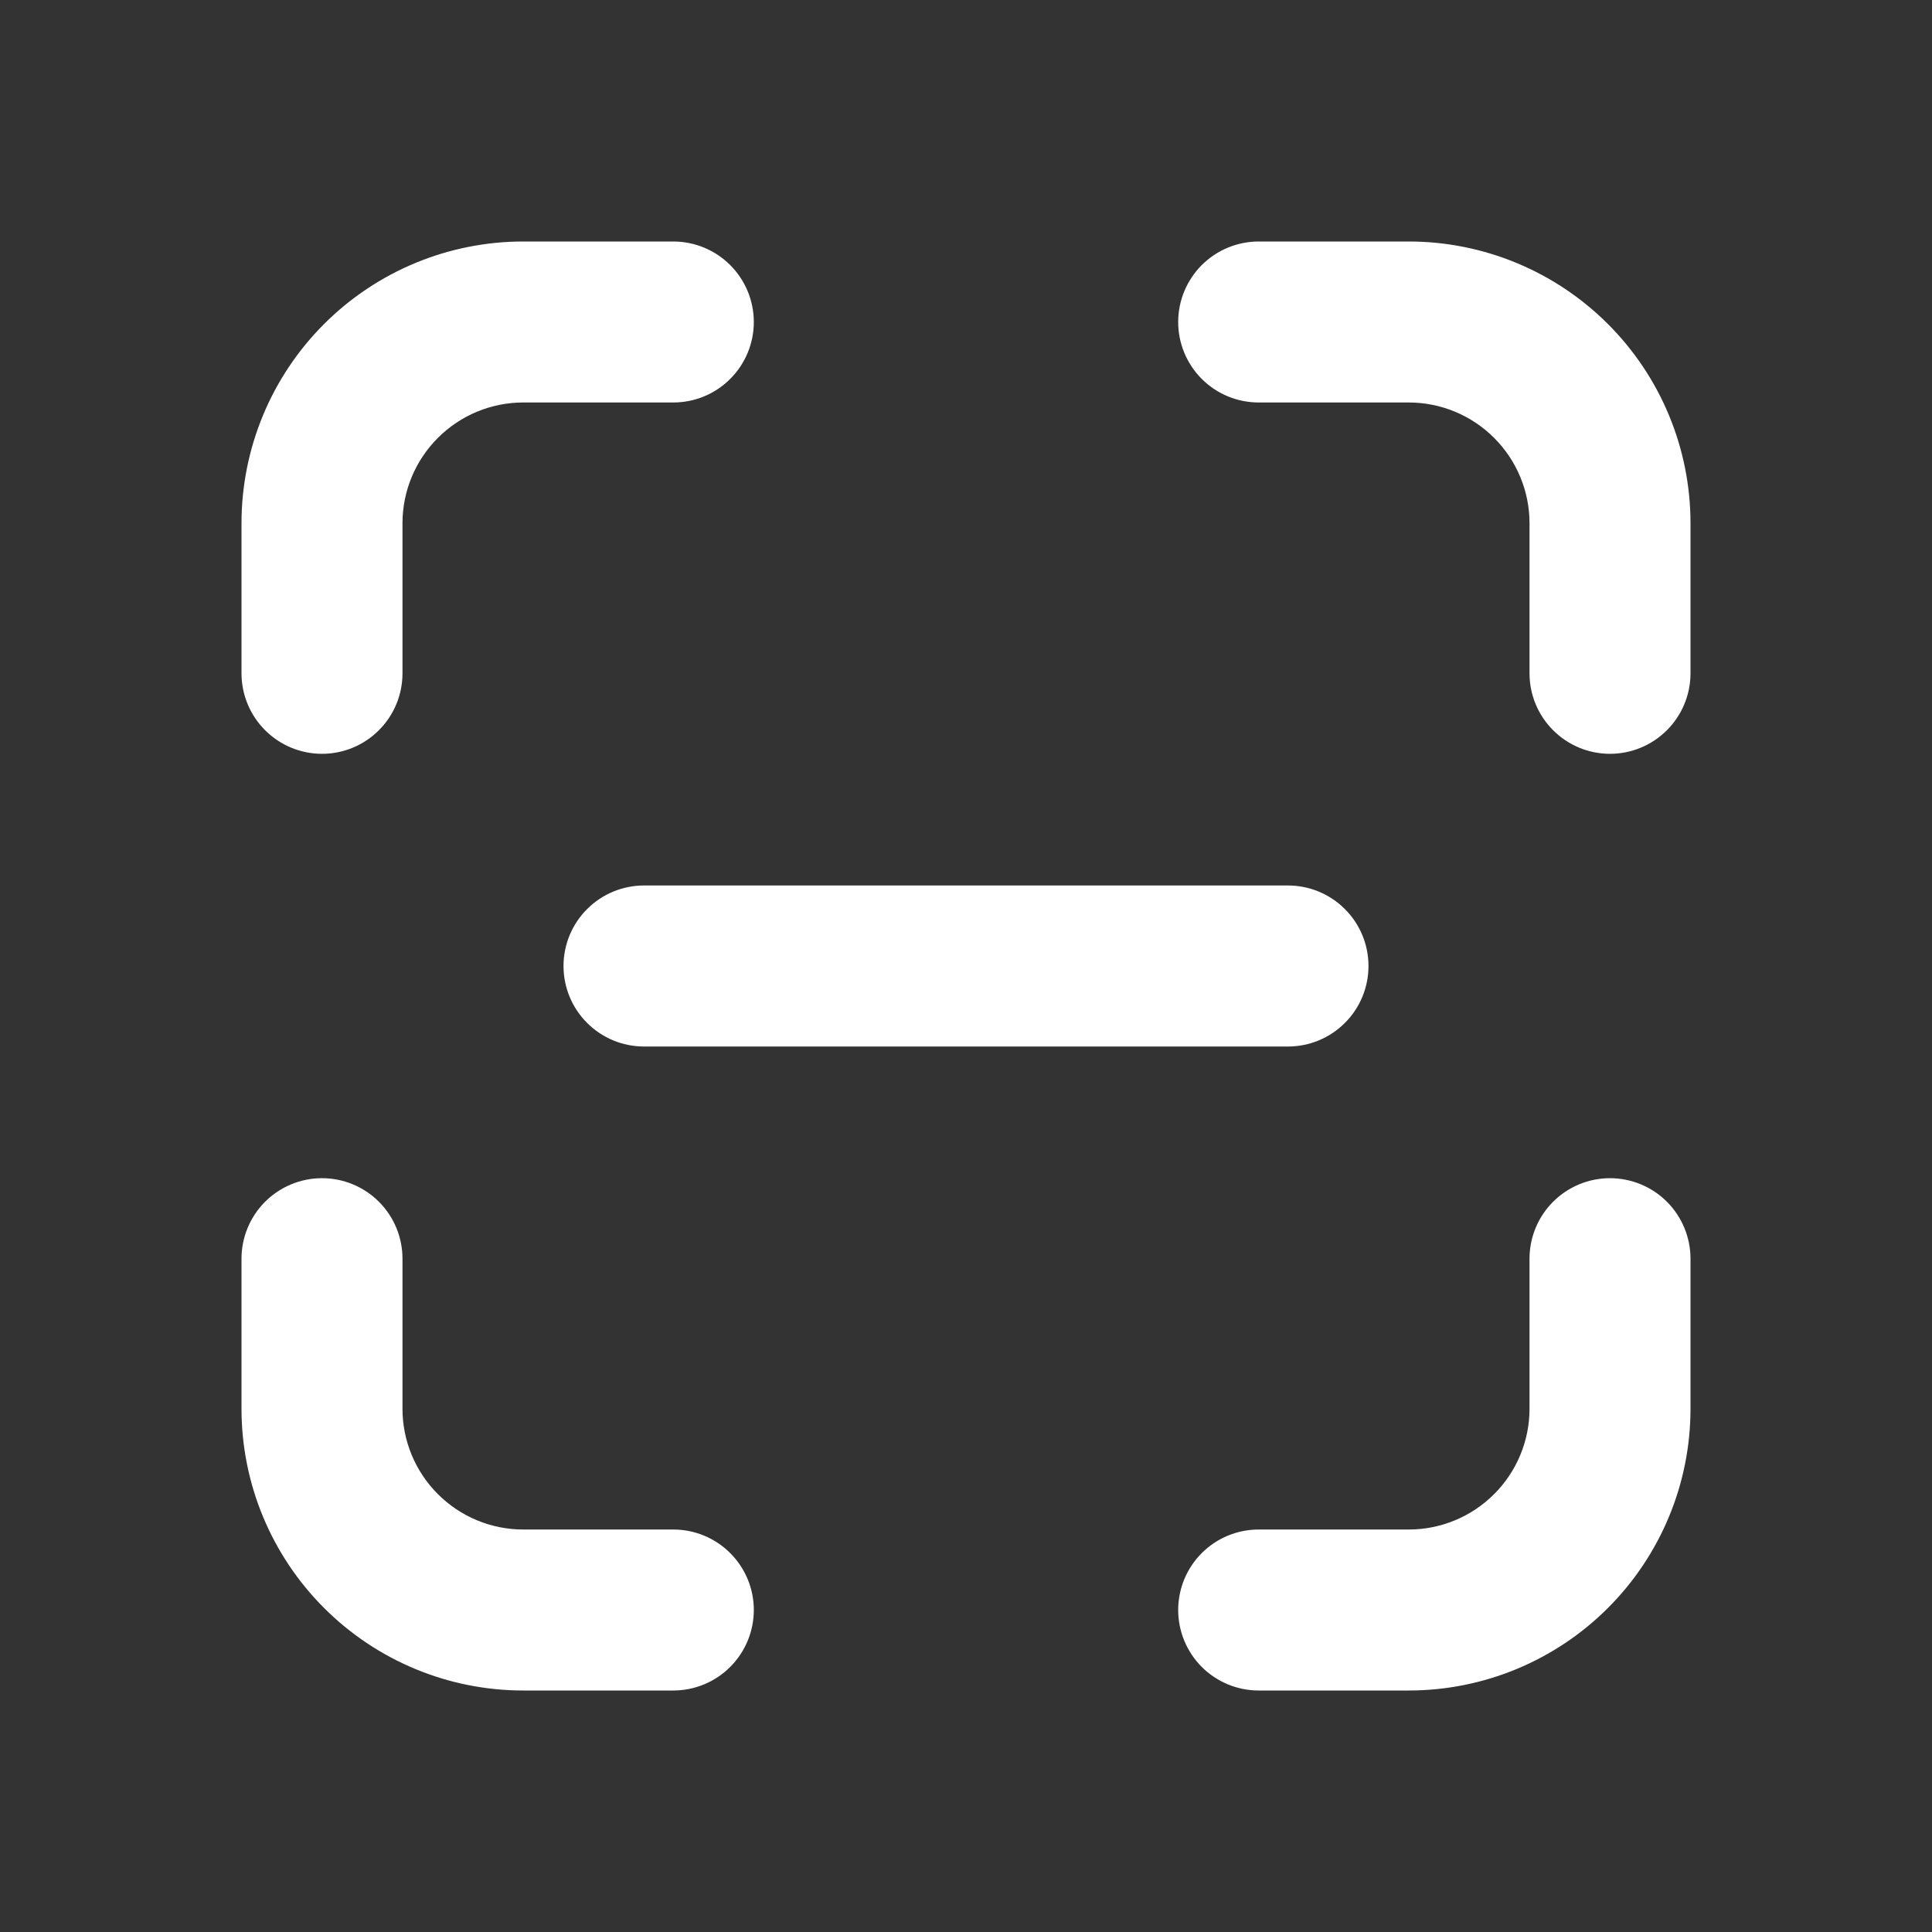 <svg width="40" height="40" viewBox="0 0 40 40" fill="none" xmlns="http://www.w3.org/2000/svg">
<rect x="0" y="0" width="40" height="40" fill="#333333" stroke="none"/>
<path d="M10.833 5C9.286 5 7.803 5.615 6.709 6.709C5.615 7.803 5 9.286 5 10.833V13.94C5 14.382 5.176 14.806 5.488 15.118C5.801 15.431 6.225 15.607 6.667 15.607C7.109 15.607 7.533 15.431 7.845 15.118C8.158 14.806 8.333 14.382 8.333 13.94V10.833C8.333 10.17 8.597 9.534 9.066 9.066C9.534 8.597 10.17 8.333 10.833 8.333H13.94C14.382 8.333 14.806 8.158 15.118 7.845C15.431 7.533 15.607 7.109 15.607 6.667C15.607 6.225 15.431 5.801 15.118 5.488C14.806 5.176 14.382 5 13.94 5H10.833ZM26.06 5C25.618 5 25.194 5.176 24.881 5.488C24.569 5.801 24.393 6.225 24.393 6.667C24.393 7.109 24.569 7.533 24.881 7.845C25.194 8.158 25.618 8.333 26.06 8.333H29.167C29.83 8.333 30.466 8.597 30.934 9.066C31.403 9.534 31.667 10.17 31.667 10.833V13.94C31.667 14.382 31.842 14.806 32.155 15.118C32.467 15.431 32.891 15.607 33.333 15.607C33.775 15.607 34.199 15.431 34.512 15.118C34.824 14.806 35 14.382 35 13.94V10.833C35 9.286 34.385 7.803 33.291 6.709C32.197 5.615 30.714 5 29.167 5H26.06ZM8.333 26.06C8.333 25.618 8.158 25.194 7.845 24.881C7.533 24.569 7.109 24.393 6.667 24.393C6.225 24.393 5.801 24.569 5.488 24.881C5.176 25.194 5 25.618 5 26.06V29.167C5 30.714 5.615 32.197 6.709 33.291C7.803 34.385 9.286 35 10.833 35H13.94C14.382 35 14.806 34.824 15.118 34.512C15.431 34.199 15.607 33.775 15.607 33.333C15.607 32.891 15.431 32.467 15.118 32.155C14.806 31.842 14.382 31.667 13.94 31.667H10.833C10.17 31.667 9.534 31.403 9.066 30.934C8.597 30.466 8.333 29.83 8.333 29.167V26.06ZM35 26.06C35 25.618 34.824 25.194 34.512 24.881C34.199 24.569 33.775 24.393 33.333 24.393C32.891 24.393 32.467 24.569 32.155 24.881C31.842 25.194 31.667 25.618 31.667 26.06V29.167C31.667 29.83 31.403 30.466 30.934 30.934C30.466 31.403 29.83 31.667 29.167 31.667H26.06C25.618 31.667 25.194 31.842 24.881 32.155C24.569 32.467 24.393 32.891 24.393 33.333C24.393 33.775 24.569 34.199 24.881 34.512C25.194 34.824 25.618 35 26.06 35H29.167C30.714 35 32.197 34.385 33.291 33.291C34.385 32.197 35 30.714 35 29.167V26.06ZM13.333 18.333C12.891 18.333 12.467 18.509 12.155 18.822C11.842 19.134 11.667 19.558 11.667 20C11.667 20.442 11.842 20.866 12.155 21.178C12.467 21.491 12.891 21.667 13.333 21.667H26.667C27.109 21.667 27.533 21.491 27.845 21.178C28.158 20.866 28.333 20.442 28.333 20C28.333 19.558 28.158 19.134 27.845 18.822C27.533 18.509 27.109 18.333 26.667 18.333H13.333Z" fill="white"/>
</svg>
